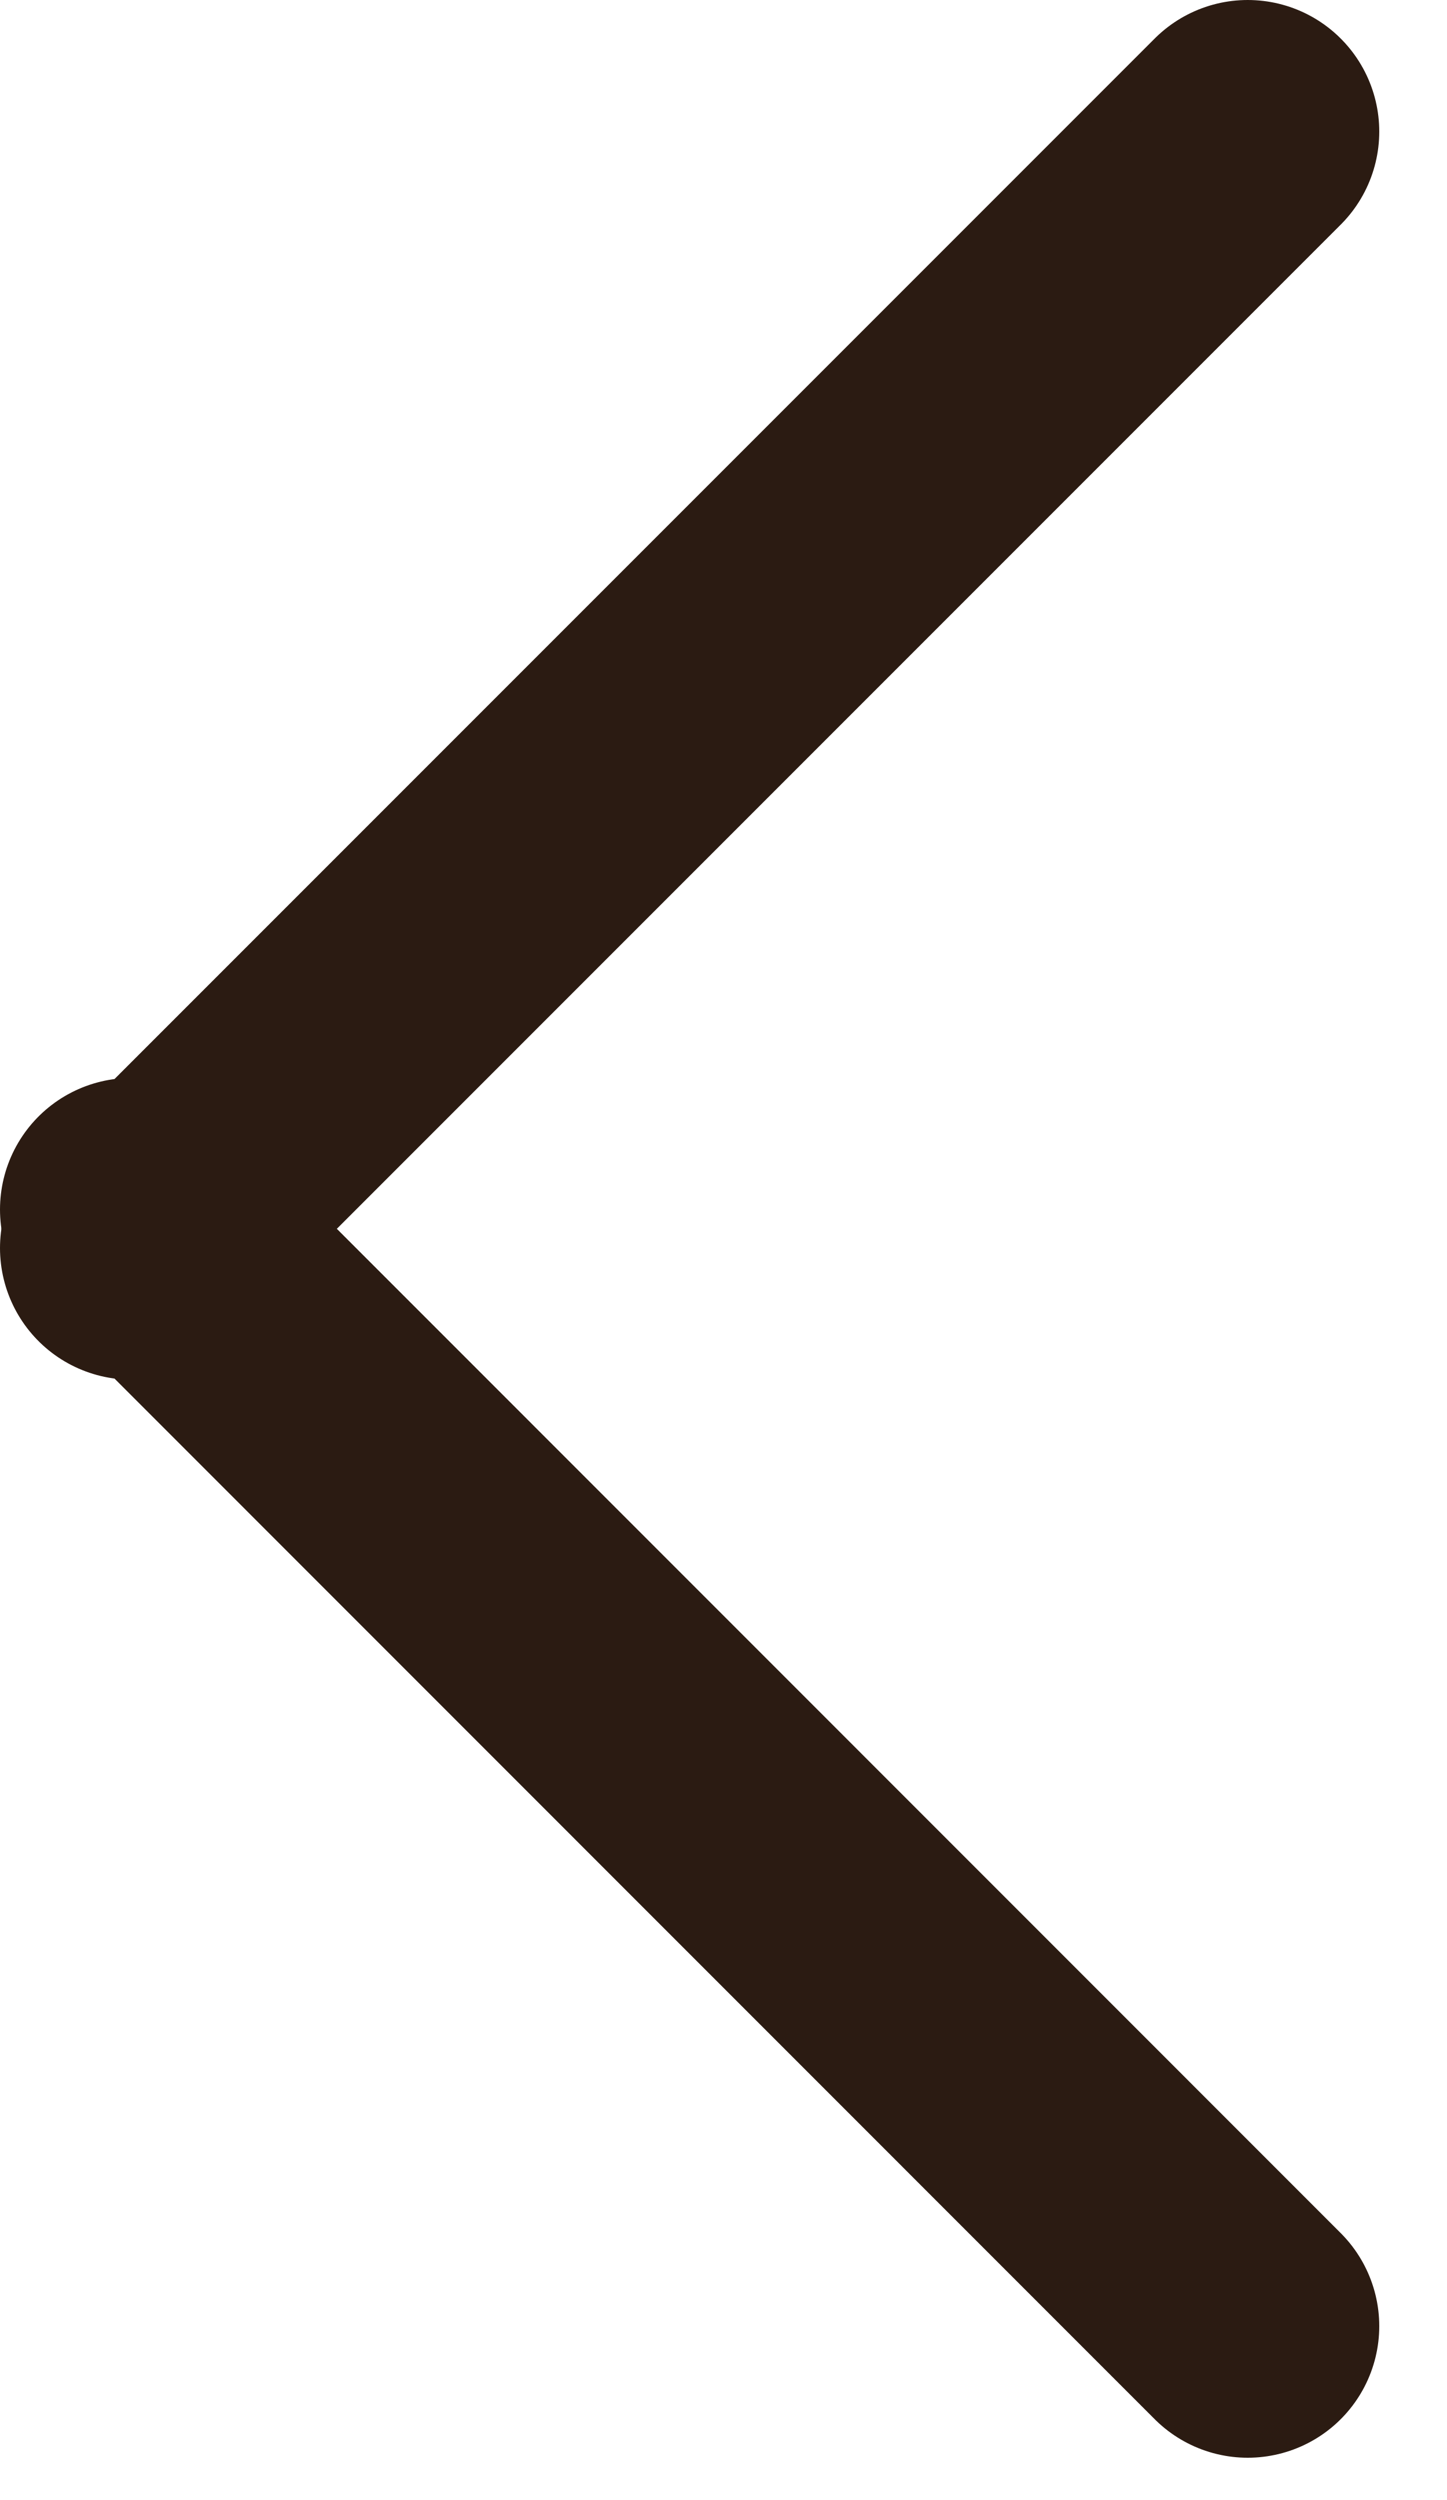 <svg width="11" height="19" viewBox="0 0 11 19" fill="none" xmlns="http://www.w3.org/2000/svg">
<path d="M1 9.485L9.485 1" stroke="#2B1B12" stroke-width="2" stroke-linecap="round"/>
<path d="M9.485 17.678L1 9.192" stroke="#2B1B12" stroke-width="2" stroke-linecap="round"/>
</svg>
